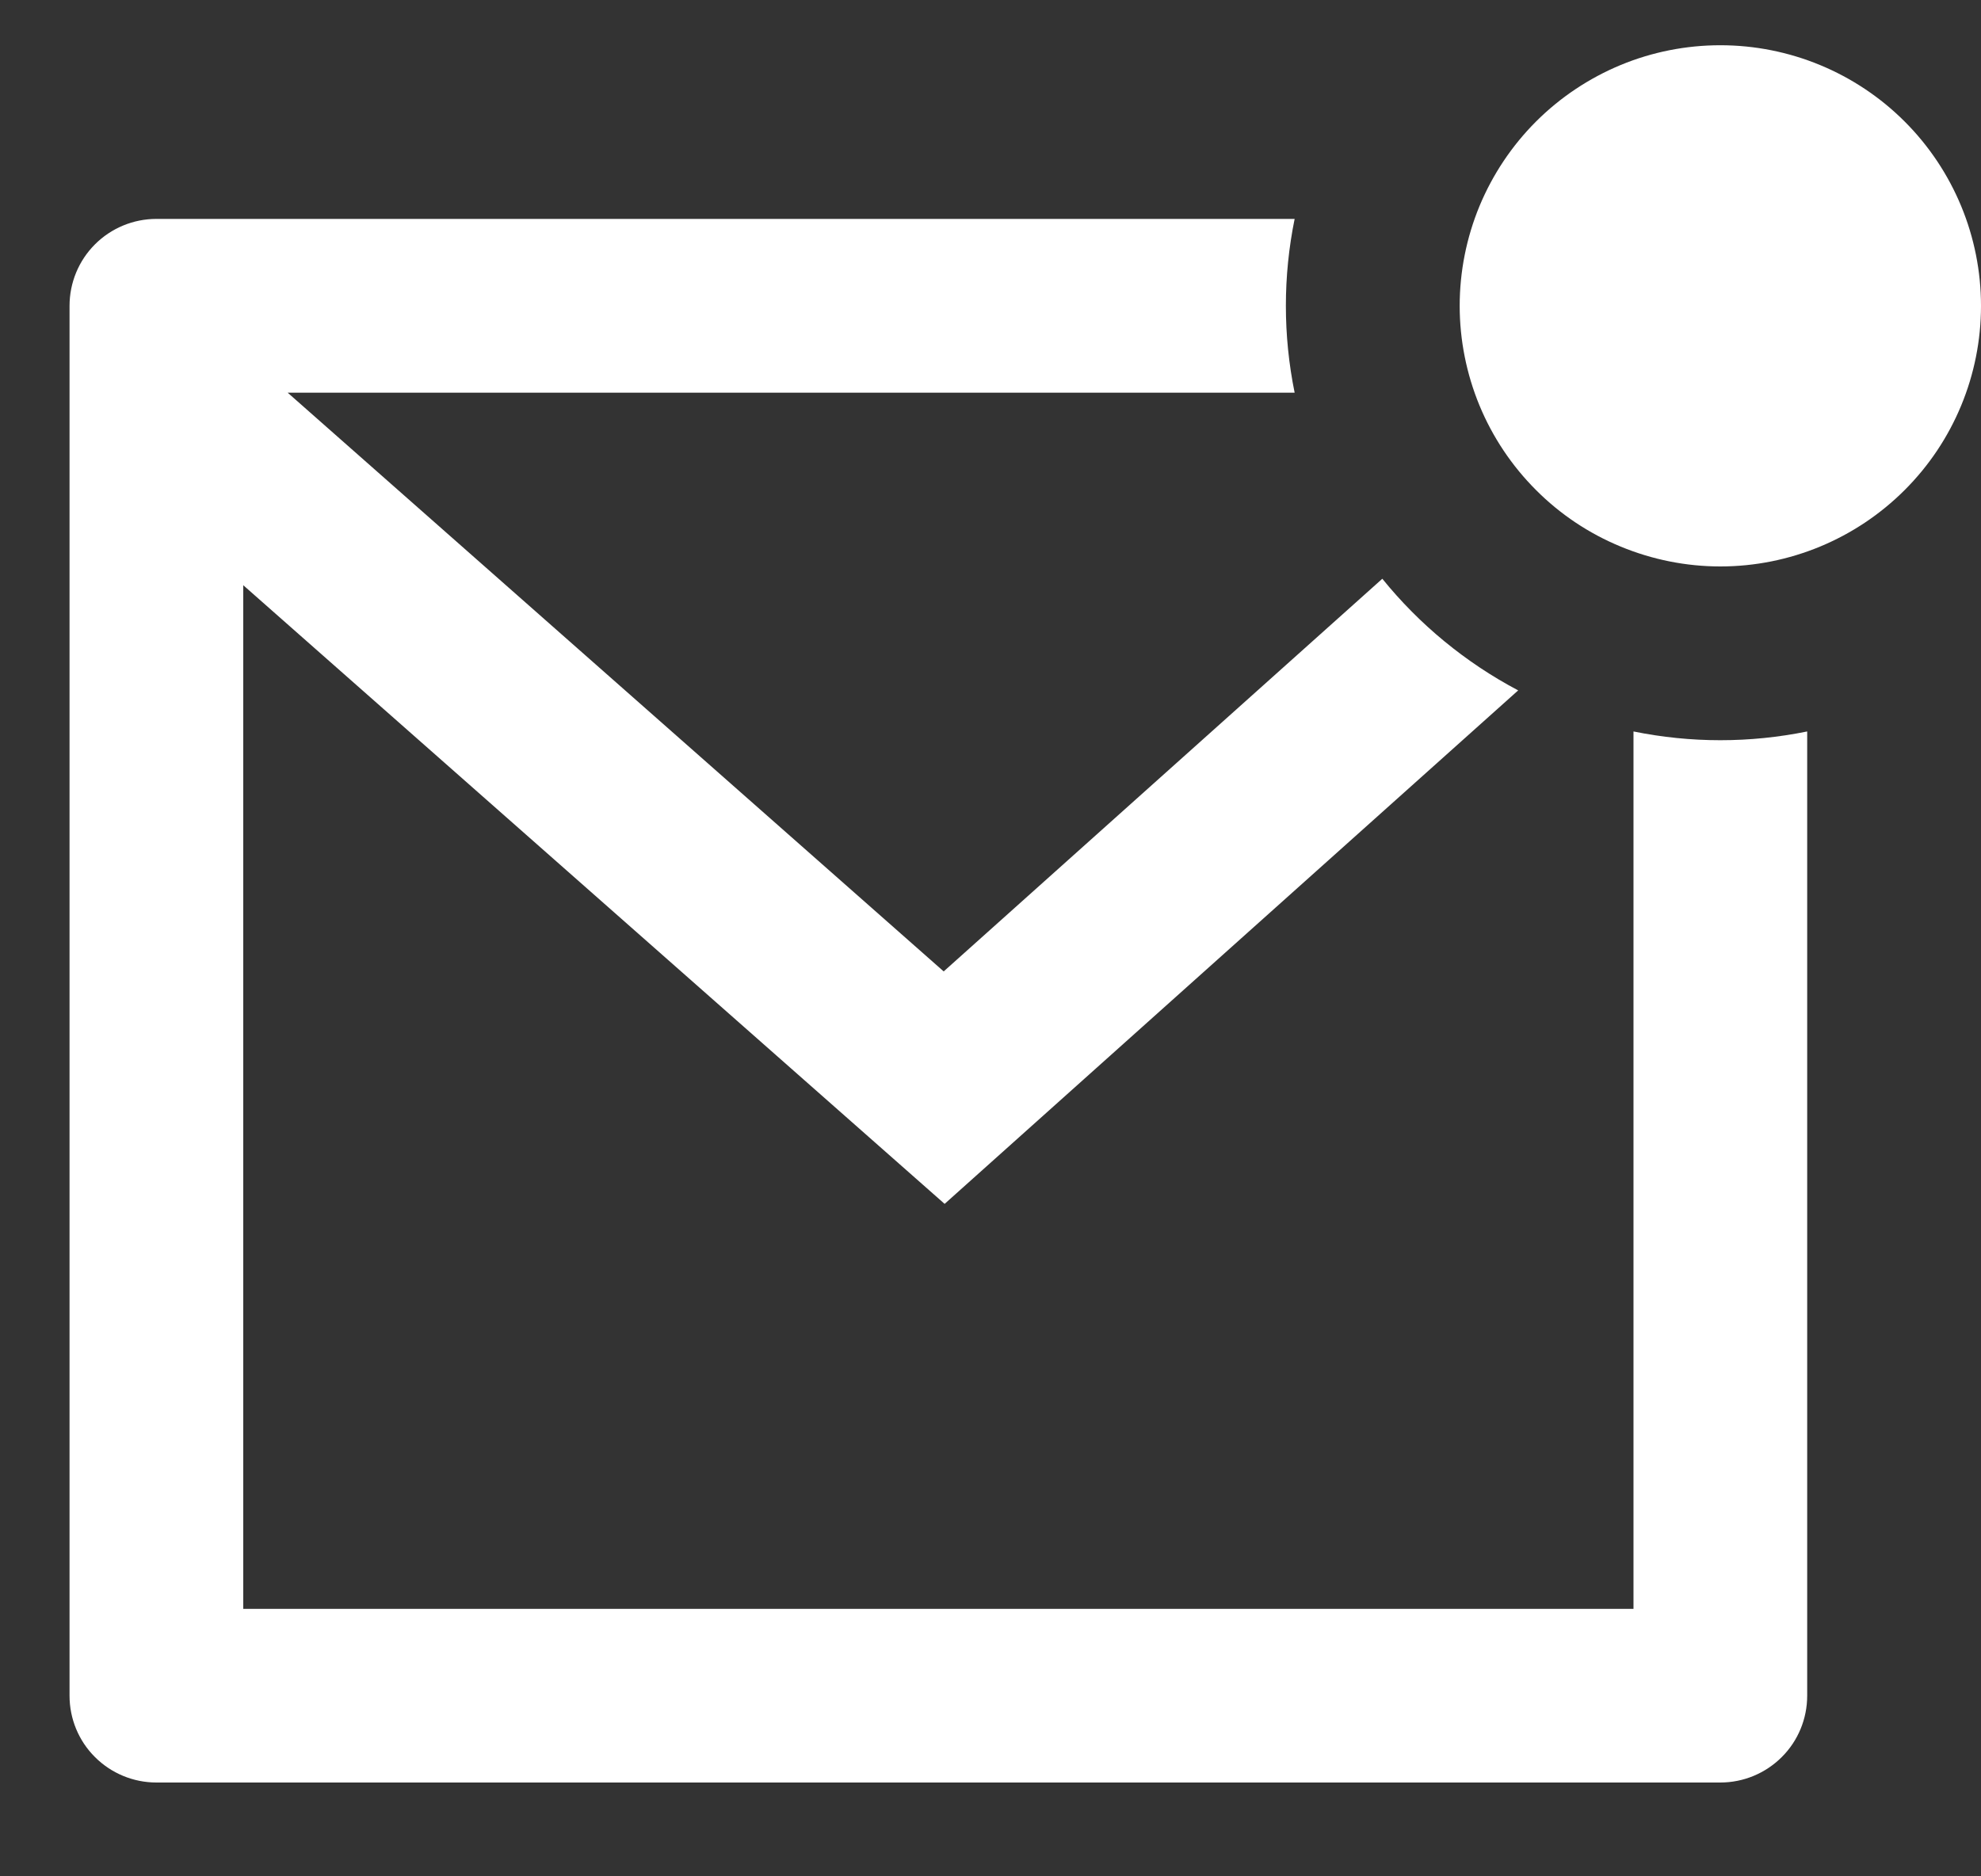 <svg width="19" height="18" viewBox="0 0 19 18" fill="none" xmlns="http://www.w3.org/2000/svg">
<rect x="0" y="0" width="19" height="18" fill="#333333" stroke="none"/>
<path d="M12.417 2.1C12.305 2.65 12.305 3.217 12.417 3.767H2.759L9.051 9.319L13.258 5.552C13.613 5.991 14.057 6.357 14.561 6.623L9.06 11.549L2.333 5.614V15.434H15.667V7.017C16.217 7.129 16.783 7.129 17.333 7.017V16.267C17.333 16.488 17.246 16.7 17.089 16.856C16.933 17.012 16.721 17.1 16.5 17.1H1.5C1.279 17.1 1.067 17.012 0.911 16.856C0.754 16.7 0.667 16.488 0.667 16.267V2.934C0.667 2.713 0.754 2.501 0.911 2.344C1.067 2.188 1.279 2.1 1.5 2.1H12.417ZM16.5 5.434C16.172 5.434 15.847 5.369 15.543 5.243C15.24 5.118 14.964 4.934 14.732 4.701C14.5 4.469 14.316 4.194 14.19 3.89C14.065 3.587 14 3.262 14 2.934C14 2.605 14.065 2.28 14.19 1.977C14.316 1.674 14.5 1.398 14.732 1.166C14.964 0.934 15.24 0.75 15.543 0.624C15.847 0.498 16.172 0.434 16.5 0.434C17.163 0.434 17.799 0.697 18.268 1.166C18.737 1.635 19 2.271 19 2.934C19 3.597 18.737 4.233 18.268 4.701C17.799 5.17 17.163 5.434 16.5 5.434Z" fill="white"/>
</svg>
